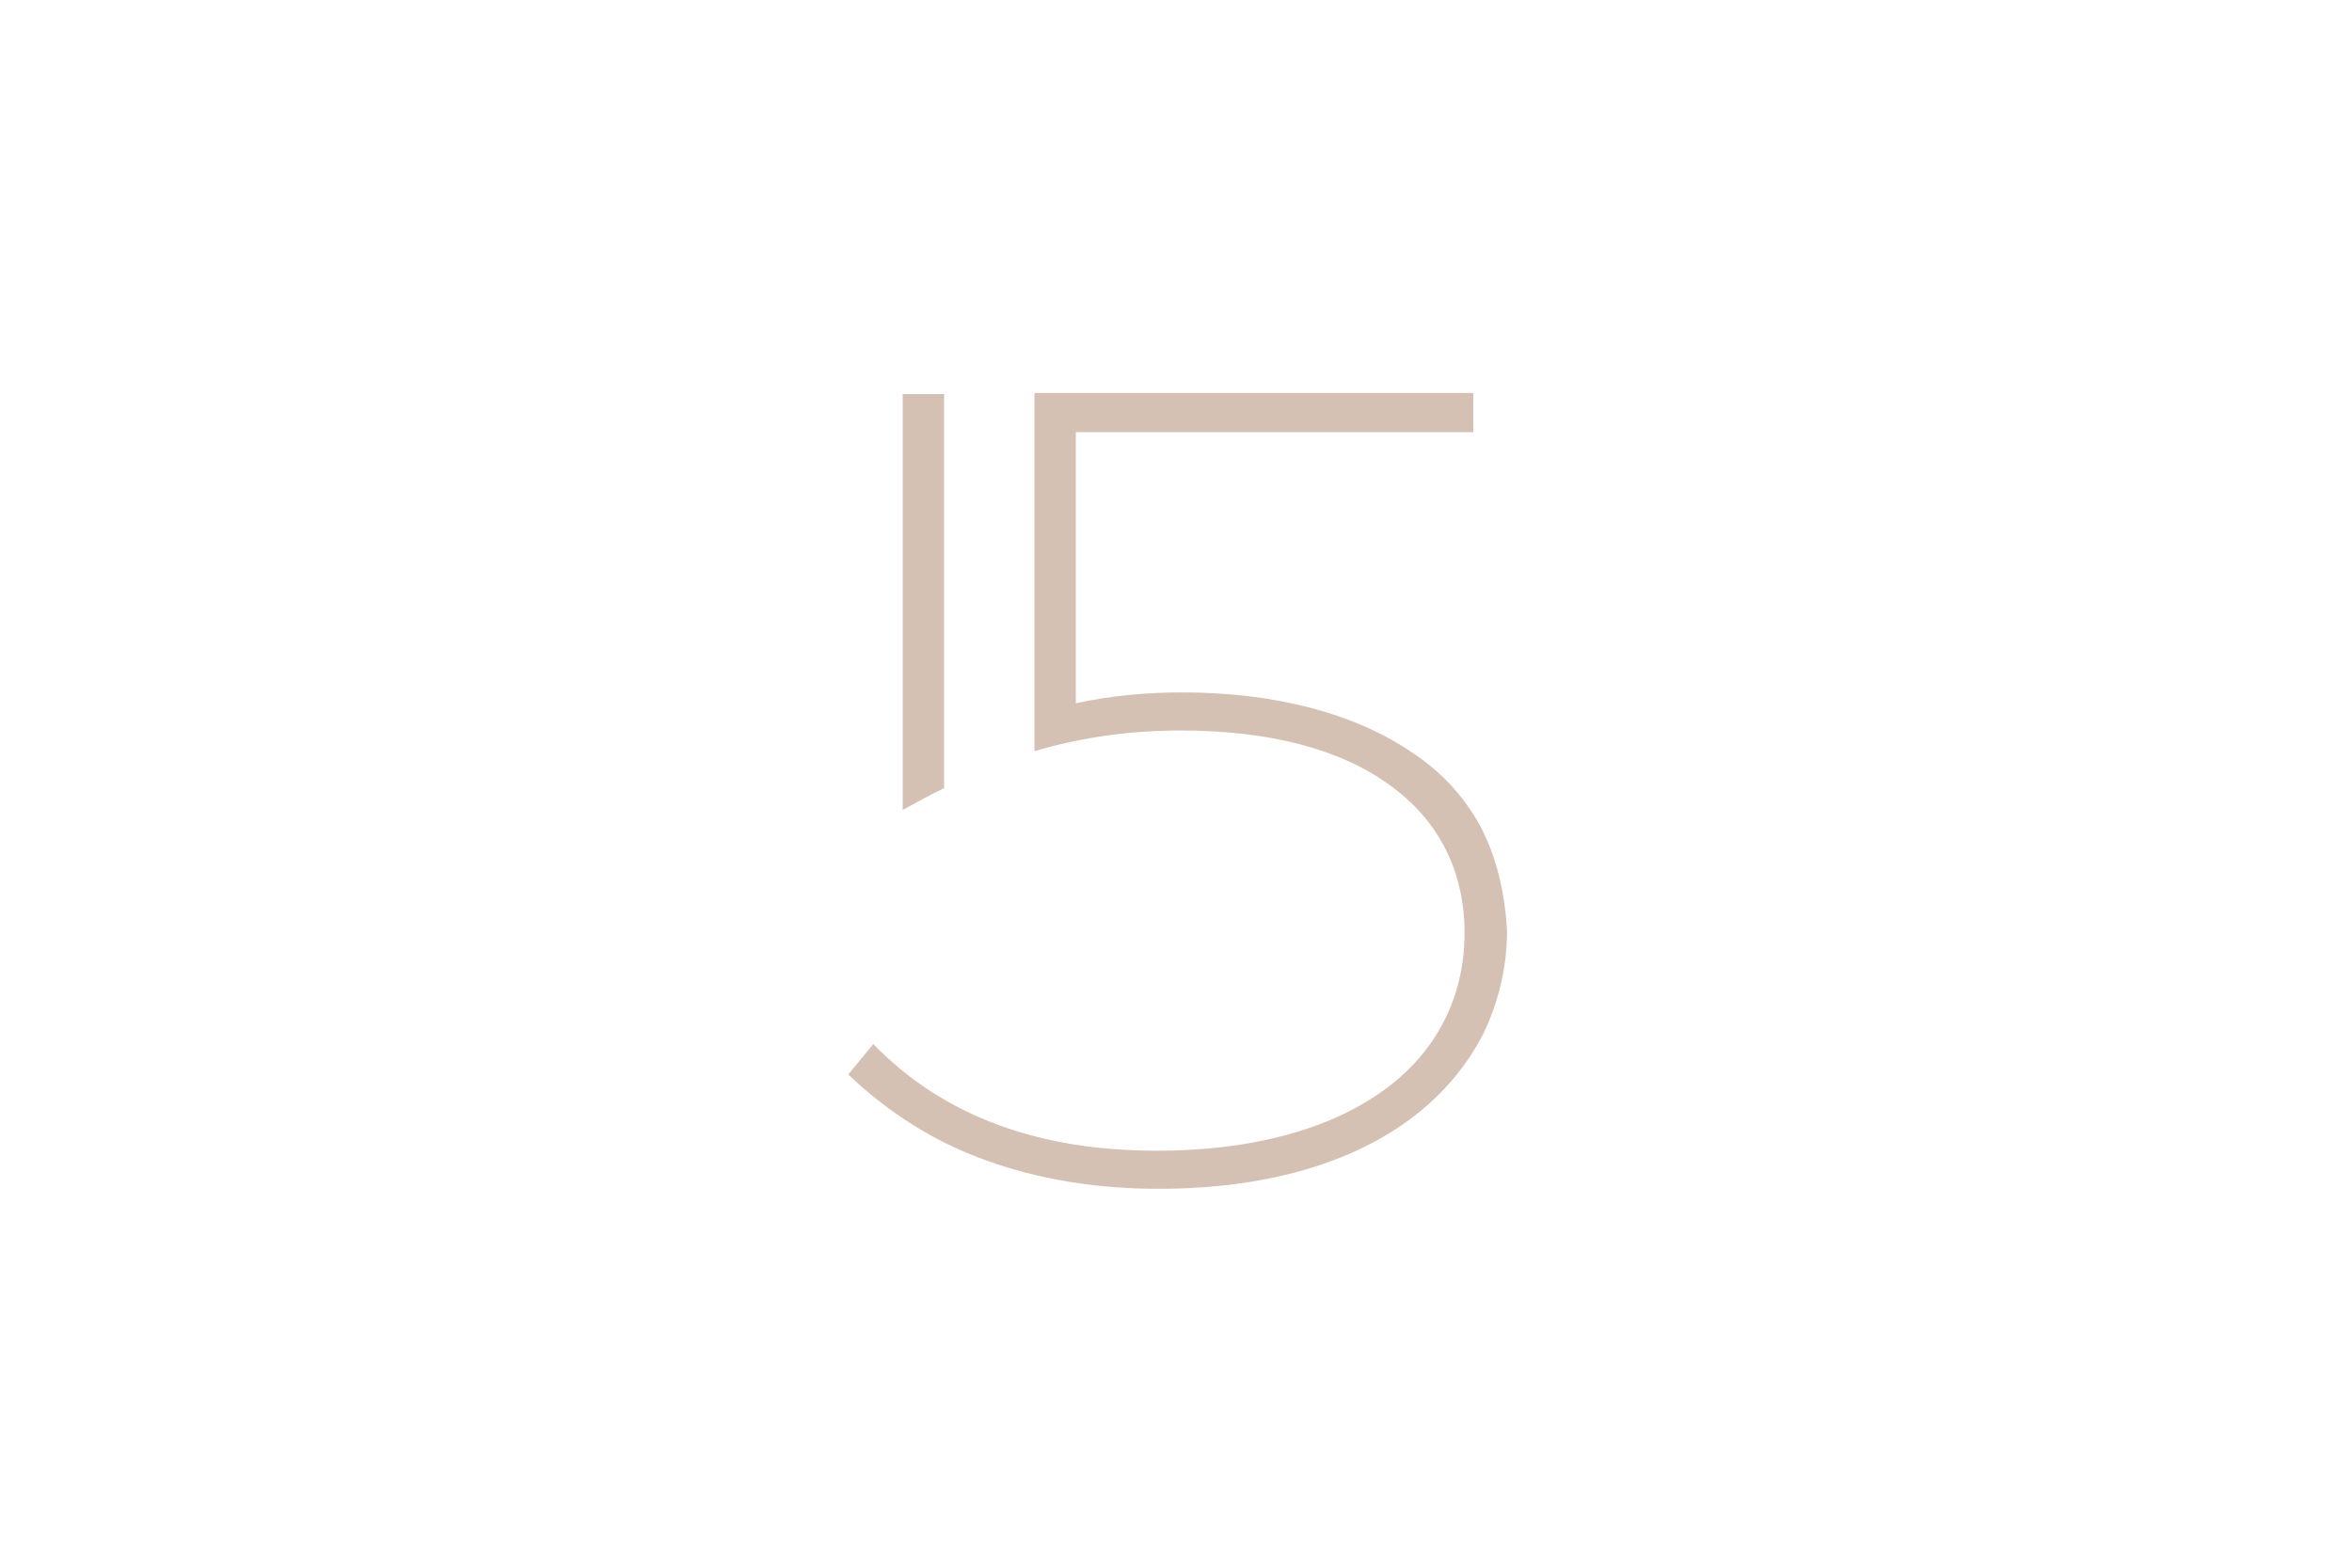 <?xml version="1.0" encoding="utf-8"?>
<!-- Generator: Adobe Illustrator 25.2.1, SVG Export Plug-In . SVG Version: 6.00 Build 0)  -->
<svg version="1.1" id="Layer_1" xmlns="http://www.w3.org/2000/svg" xmlns:xlink="http://www.w3.org/1999/xlink" x="0px" y="0px"
	 width="216px" height="144px" viewBox="0 0 216 144" style="enable-background:new 0 0 216 144;" xml:space="preserve">
<style type="text/css">
	.st0{fill:#D5C1B4;}
</style>
<g>
	<path class="st0" d="M135.9,75.8c-1.5-2.7-3.6-5-6.4-6.8c-5.2-3.5-12.5-5.4-20.9-5.4c-3.4,0-6.6,0.3-9.8,1V39.7h36.5v-3.6H95V69
		c4.4-1.3,8.8-1.9,13.5-1.9c8,0,14.6,1.7,19.1,5c4.5,3.2,6.9,7.9,6.9,13.6c0,5.9-2.6,11-7.5,14.5c-5,3.6-12.2,5.5-20.7,5.5
		c-5.6,0-10.4-0.8-14.7-2.4c-4.3-1.6-8.1-4-11.4-7.4l0,0l-2.3,2.8l0,0c3.7,3.5,7.9,6.2,12.7,7.9c4.7,1.7,10,2.6,15.8,2.6
		c9.7,0,17.8-2.3,23.5-6.7c2.7-2.1,4.8-4.6,6.3-7.5c1.4-2.9,2.2-6.1,2.2-9.5C138.2,81.9,137.4,78.6,135.9,75.8z"/>
	<path class="st0" d="M86.7,36.2h-3.8v38.2c1.3-0.7,2.5-1.4,3.8-2V36.2z"/>
</g>
</svg>
